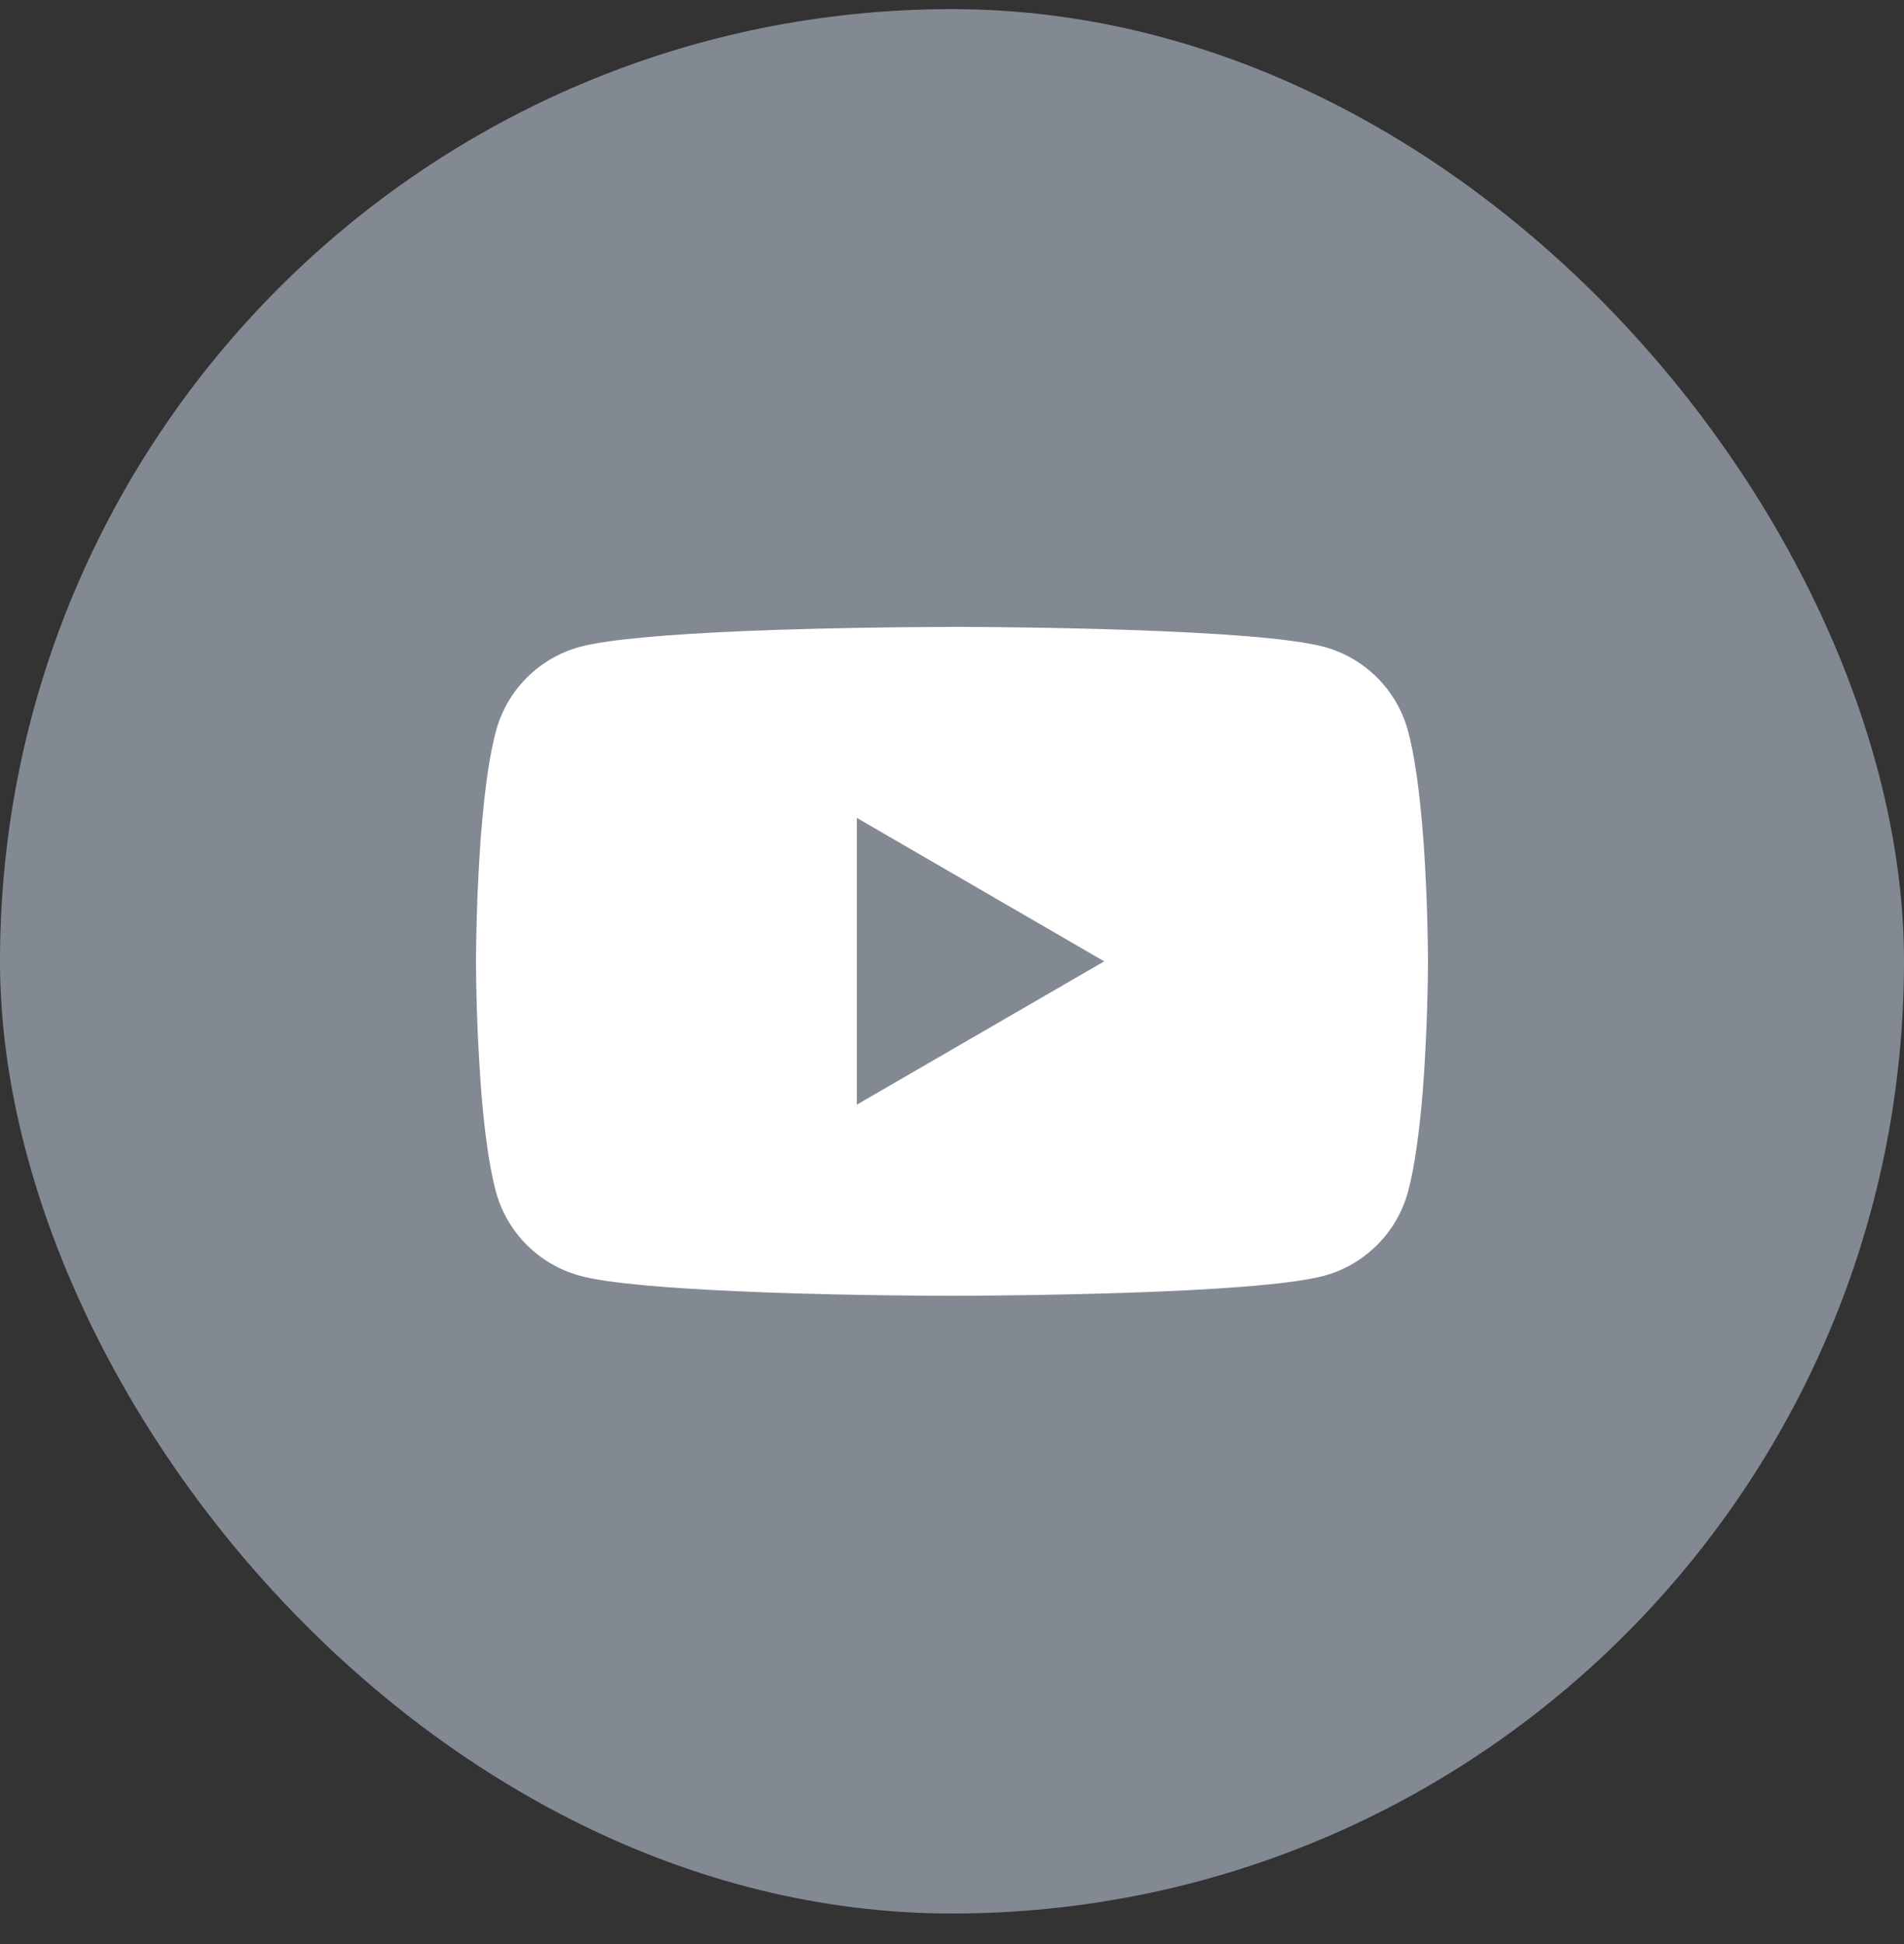 <svg width="48" height="49" viewBox="0 0 48 49" fill="none" xmlns="http://www.w3.org/2000/svg">
<rect x="0" y="0" width="48" height="49" fill="#333333" stroke="none"/>
<rect y="0.23" width="48" height="48" rx="24" fill="#838993"/>
<path d="M24.077 15.8H24.211C25.444 15.805 31.692 15.85 33.376 16.303C33.886 16.441 34.35 16.71 34.722 17.084C35.095 17.458 35.362 17.923 35.499 18.433C35.651 19.003 35.757 19.757 35.829 20.536L35.844 20.692L35.877 21.082L35.889 21.238C35.986 22.609 35.998 23.893 36 24.174V24.286C35.998 24.577 35.985 25.948 35.877 27.376L35.865 27.534L35.852 27.69C35.776 28.548 35.666 29.4 35.499 30.027C35.362 30.537 35.095 31.002 34.722 31.375C34.35 31.749 33.886 32.019 33.376 32.157C31.636 32.625 25.022 32.658 24.106 32.66H23.893C23.429 32.66 21.512 32.651 19.502 32.582L19.247 32.573L19.116 32.567L18.86 32.556L18.603 32.546C16.938 32.472 15.353 32.354 14.622 32.156C14.113 32.017 13.649 31.748 13.277 31.375C12.904 31.001 12.636 30.536 12.499 30.027C12.333 29.401 12.222 28.548 12.147 27.69L12.135 27.532L12.123 27.376C12.049 26.36 12.008 25.341 12 24.322L12 24.138C12.003 23.815 12.015 22.701 12.096 21.47L12.107 21.316L12.111 21.238L12.123 21.082L12.156 20.692L12.171 20.536C12.243 19.757 12.35 19.001 12.501 18.433C12.637 17.923 12.905 17.458 13.278 17.084C13.65 16.71 14.114 16.441 14.624 16.303C15.354 16.108 16.94 15.988 18.605 15.913L18.86 15.902L19.118 15.893L19.247 15.889L19.503 15.878C20.931 15.832 22.359 15.807 23.788 15.802L24.077 15.8ZM21.601 20.615V27.843L27.837 24.231L21.601 20.615Z" fill="white"/>
</svg>
